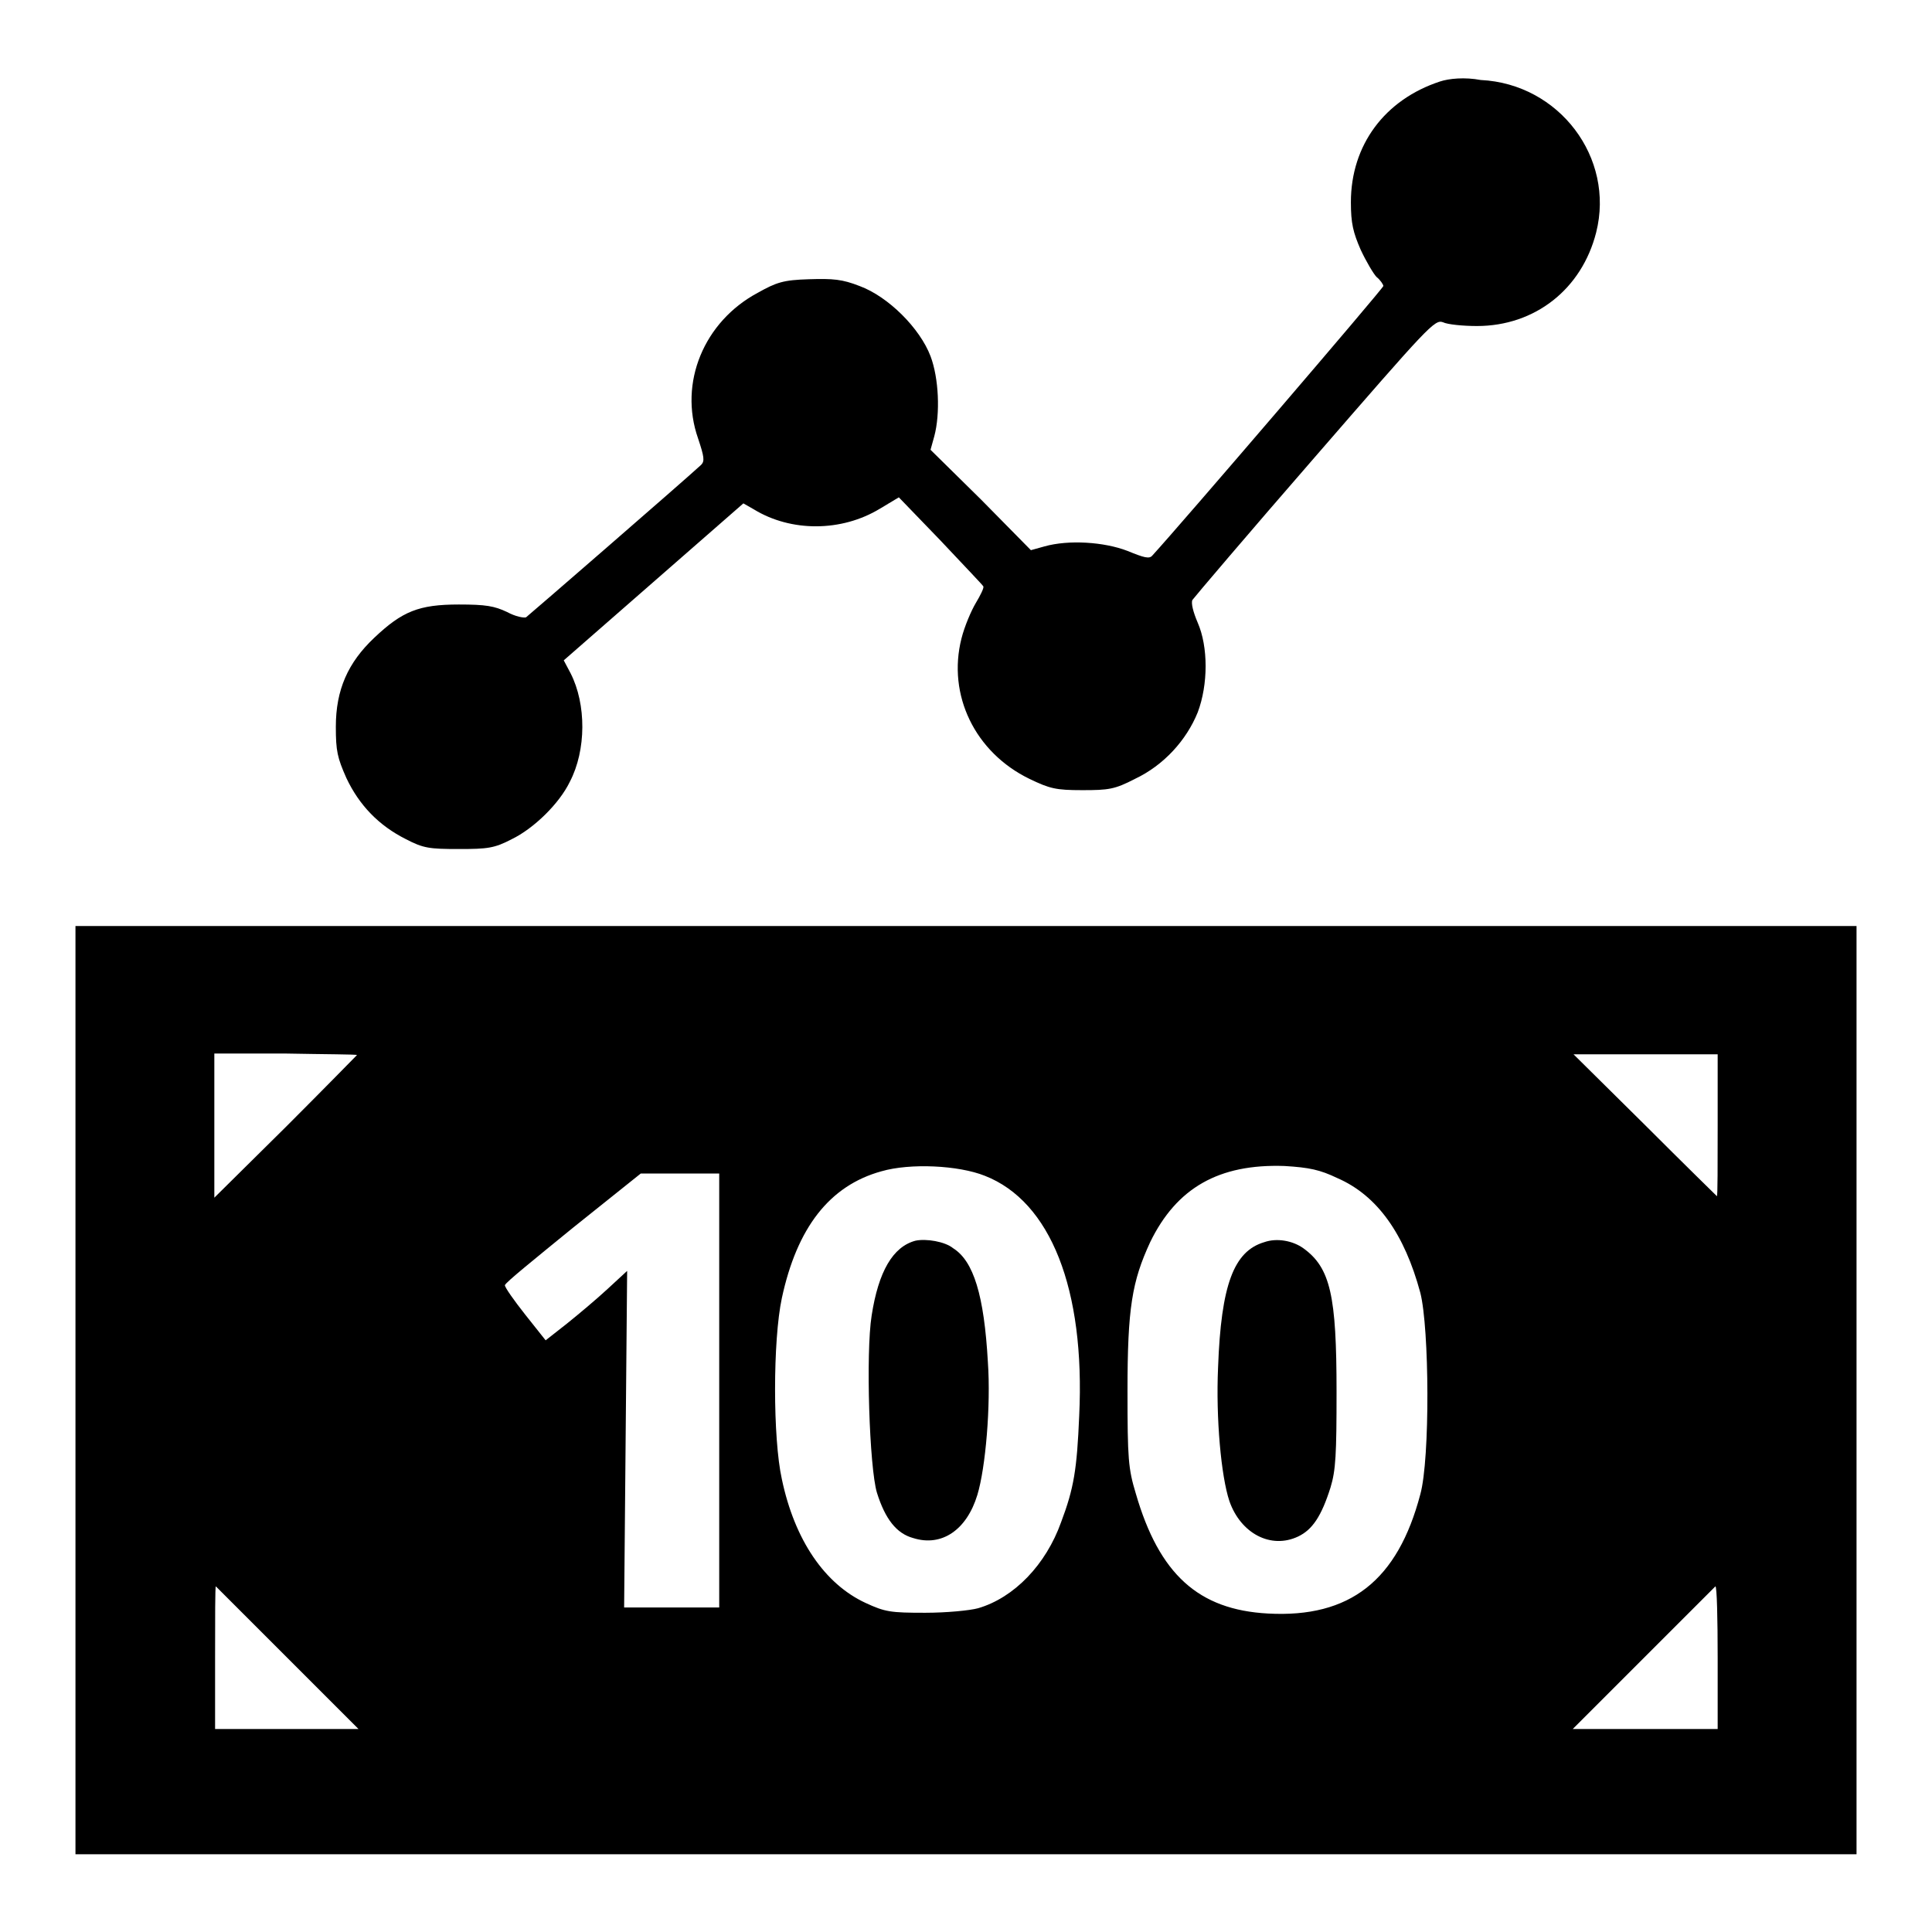 <?xml version="1.0" encoding="utf-8"?>
<!-- Svg Vector Icons : http://www.onlinewebfonts.com/icon -->
<!DOCTYPE svg PUBLIC "-//W3C//DTD SVG 1.1//EN" "http://www.w3.org/Graphics/SVG/1.1/DTD/svg11.dtd">
<svg version="1.1" xmlns="http://www.w3.org/2000/svg" xmlns:xlink="http://www.w3.org/1999/xlink" x="0px" y="0px" viewBox="0 0 256 256" enable-background="new 0 0 256 256" xml:space="preserve">
<g><g><g><path fill="#000000" d="M190.8,10.8c-7.3,2.4-11.8,8.4-11.8,16c0,2.8,0.3,4,1.3,6.3c0.7,1.5,1.7,3.2,2.1,3.6c0.5,0.4,0.9,1,0.9,1.2c0,0.3-27.1,31.9-30.6,35.7c-0.4,0.5-1.1,0.3-3.3-0.6c-3.1-1.2-7.8-1.5-11-0.6l-1.8,0.5l-6.6-6.7l-6.7-6.6l0.5-1.8c0.8-3,0.6-7.7-0.5-10.6c-1.4-3.7-5.6-7.9-9.4-9.3c-2.3-0.9-3.5-1-6.7-0.9c-3.4,0.1-4.3,0.4-6.8,1.8c-7.1,3.8-10.5,11.9-7.9,19.3c0.8,2.4,0.9,3,0.4,3.5c-2.5,2.3-22.8,19.9-23.2,20.2c-0.3,0.1-1.4-0.1-2.5-0.7c-1.7-0.8-2.8-1-6.4-1c-5.3,0-7.5,0.9-11.2,4.4c-3.5,3.3-5.1,6.9-5.1,11.8c0,3.2,0.2,4.1,1.4,6.8c1.7,3.6,4.3,6.3,7.9,8.1c2.3,1.2,3.1,1.3,7,1.3c3.8,0,4.7-0.1,7-1.3c2.9-1.4,6.3-4.7,7.7-7.6c2.2-4.2,2.2-10.3,0.1-14.4l-0.9-1.7l11.9-10.4l11.9-10.4l1.4,0.8c4.9,3,11.6,3,16.7-0.1l2.5-1.5l5.5,5.7c3,3.2,5.6,5.9,5.7,6.1c0.1,0.2-0.4,1.2-1,2.2c-0.6,1-1.5,3.1-1.9,4.7c-1.9,7.5,1.8,15.1,9,18.6c2.7,1.3,3.5,1.5,7,1.5s4.3-0.1,7-1.5c3.8-1.8,6.8-5.1,8.3-8.8c1.4-3.7,1.4-8.7,0-11.9c-0.6-1.4-0.9-2.6-0.7-3c0.2-0.3,7.5-8.9,16.2-18.9c15.1-17.4,15.9-18.3,17-17.9c0.6,0.3,2.7,0.5,4.5,0.5c7.7,0,13.9-4.9,15.8-12.4c2.5-9.9-4.9-19.7-15.3-20.2C194.1,10.2,192,10.4,190.8,10.8z"/><path fill="#000000" d="M10,184.2v61.5h118h118v-61.5v-61.5H128H10V184.2z M47.3,139.8c0,0-4.2,4.3-9.4,9.5l-9.5,9.4v-9.6v-9.5h9.5C43.1,139.7,47.3,139.7,47.3,139.8z M227.6,149.1c0,5.2,0,9.4-0.1,9.4c0,0-4.3-4.2-9.5-9.4l-9.5-9.4h9.6h9.5L227.6,149.1L227.6,149.1z M130.5,155.8c8.7,3.4,13.3,15,12.5,31.8c-0.3,7.1-0.7,9.6-2.4,14.1c-2,5.6-6.2,10-11,11.4c-1.1,0.3-4.2,0.6-7,0.6c-4.6,0-5.3-0.1-7.9-1.3c-5.4-2.5-9.4-8.3-11.1-16.4c-1.2-5.4-1.2-18.4,0-24c2-9.3,6.3-14.9,13.2-16.8C120.6,154.1,127,154.4,130.5,155.8z M177.2,156.1c5.3,2.3,8.9,7.4,11,15.2c1.2,4.7,1.3,22,0,26.7c-3,11.4-9.3,16.4-20.2,15.8c-9.2-0.5-14.4-5.2-17.5-15.9c-1-3.3-1.1-4.6-1.1-13.6c0-11,0.6-14.5,3-19.7c3.5-7.2,9.1-10.4,17.8-10.1C173.5,154.7,174.9,155,177.2,156.1z M95.3,184.2V213H89h-6.3l0.2-22.3l0.2-22.3l-2.6,2.4c-1.4,1.3-3.9,3.4-5.4,4.6l-2.8,2.2l-2.7-3.4c-1.5-1.9-2.7-3.6-2.7-3.9s4.1-3.6,9-7.6l9-7.2h5.2h5.2V184.2z M38.1,219.7l9.4,9.4H38h-9.5v-9.4c0-5.2,0-9.5,0.1-9.5C28.6,210.2,32.9,214.5,38.1,219.7z M227.6,219.7v9.4H218h-9.6l9.4-9.4c5.2-5.2,9.5-9.5,9.5-9.5C227.5,210.2,227.6,214.5,227.6,219.7z"/><path fill="#000000" d="M121.3,164.4c-3,0.8-4.9,4.1-5.8,9.9c-0.8,5-0.3,20.2,0.7,23.5c1.1,3.5,2.6,5.4,4.8,6c3.8,1.2,7.1-1.1,8.5-5.7c1.1-3.6,1.8-11.9,1.4-17.6c-0.5-8.9-1.9-13.4-4.6-15.1C125.2,164.5,122.7,164.1,121.3,164.4z"/><path fill="#000000" d="M167.5,164.6c-4,1.2-5.7,5.6-6.1,16.6c-0.3,6.7,0.4,14.4,1.5,17.7c1.5,4.3,5.5,6.4,9.1,4.7c1.9-0.9,3.1-2.7,4.3-6.5c0.7-2.3,0.8-4.4,0.8-12.7c0-12.7-0.8-16.4-4.4-19C171.3,164.4,169.2,164,167.5,164.6z"/></g></g></g>
</svg>